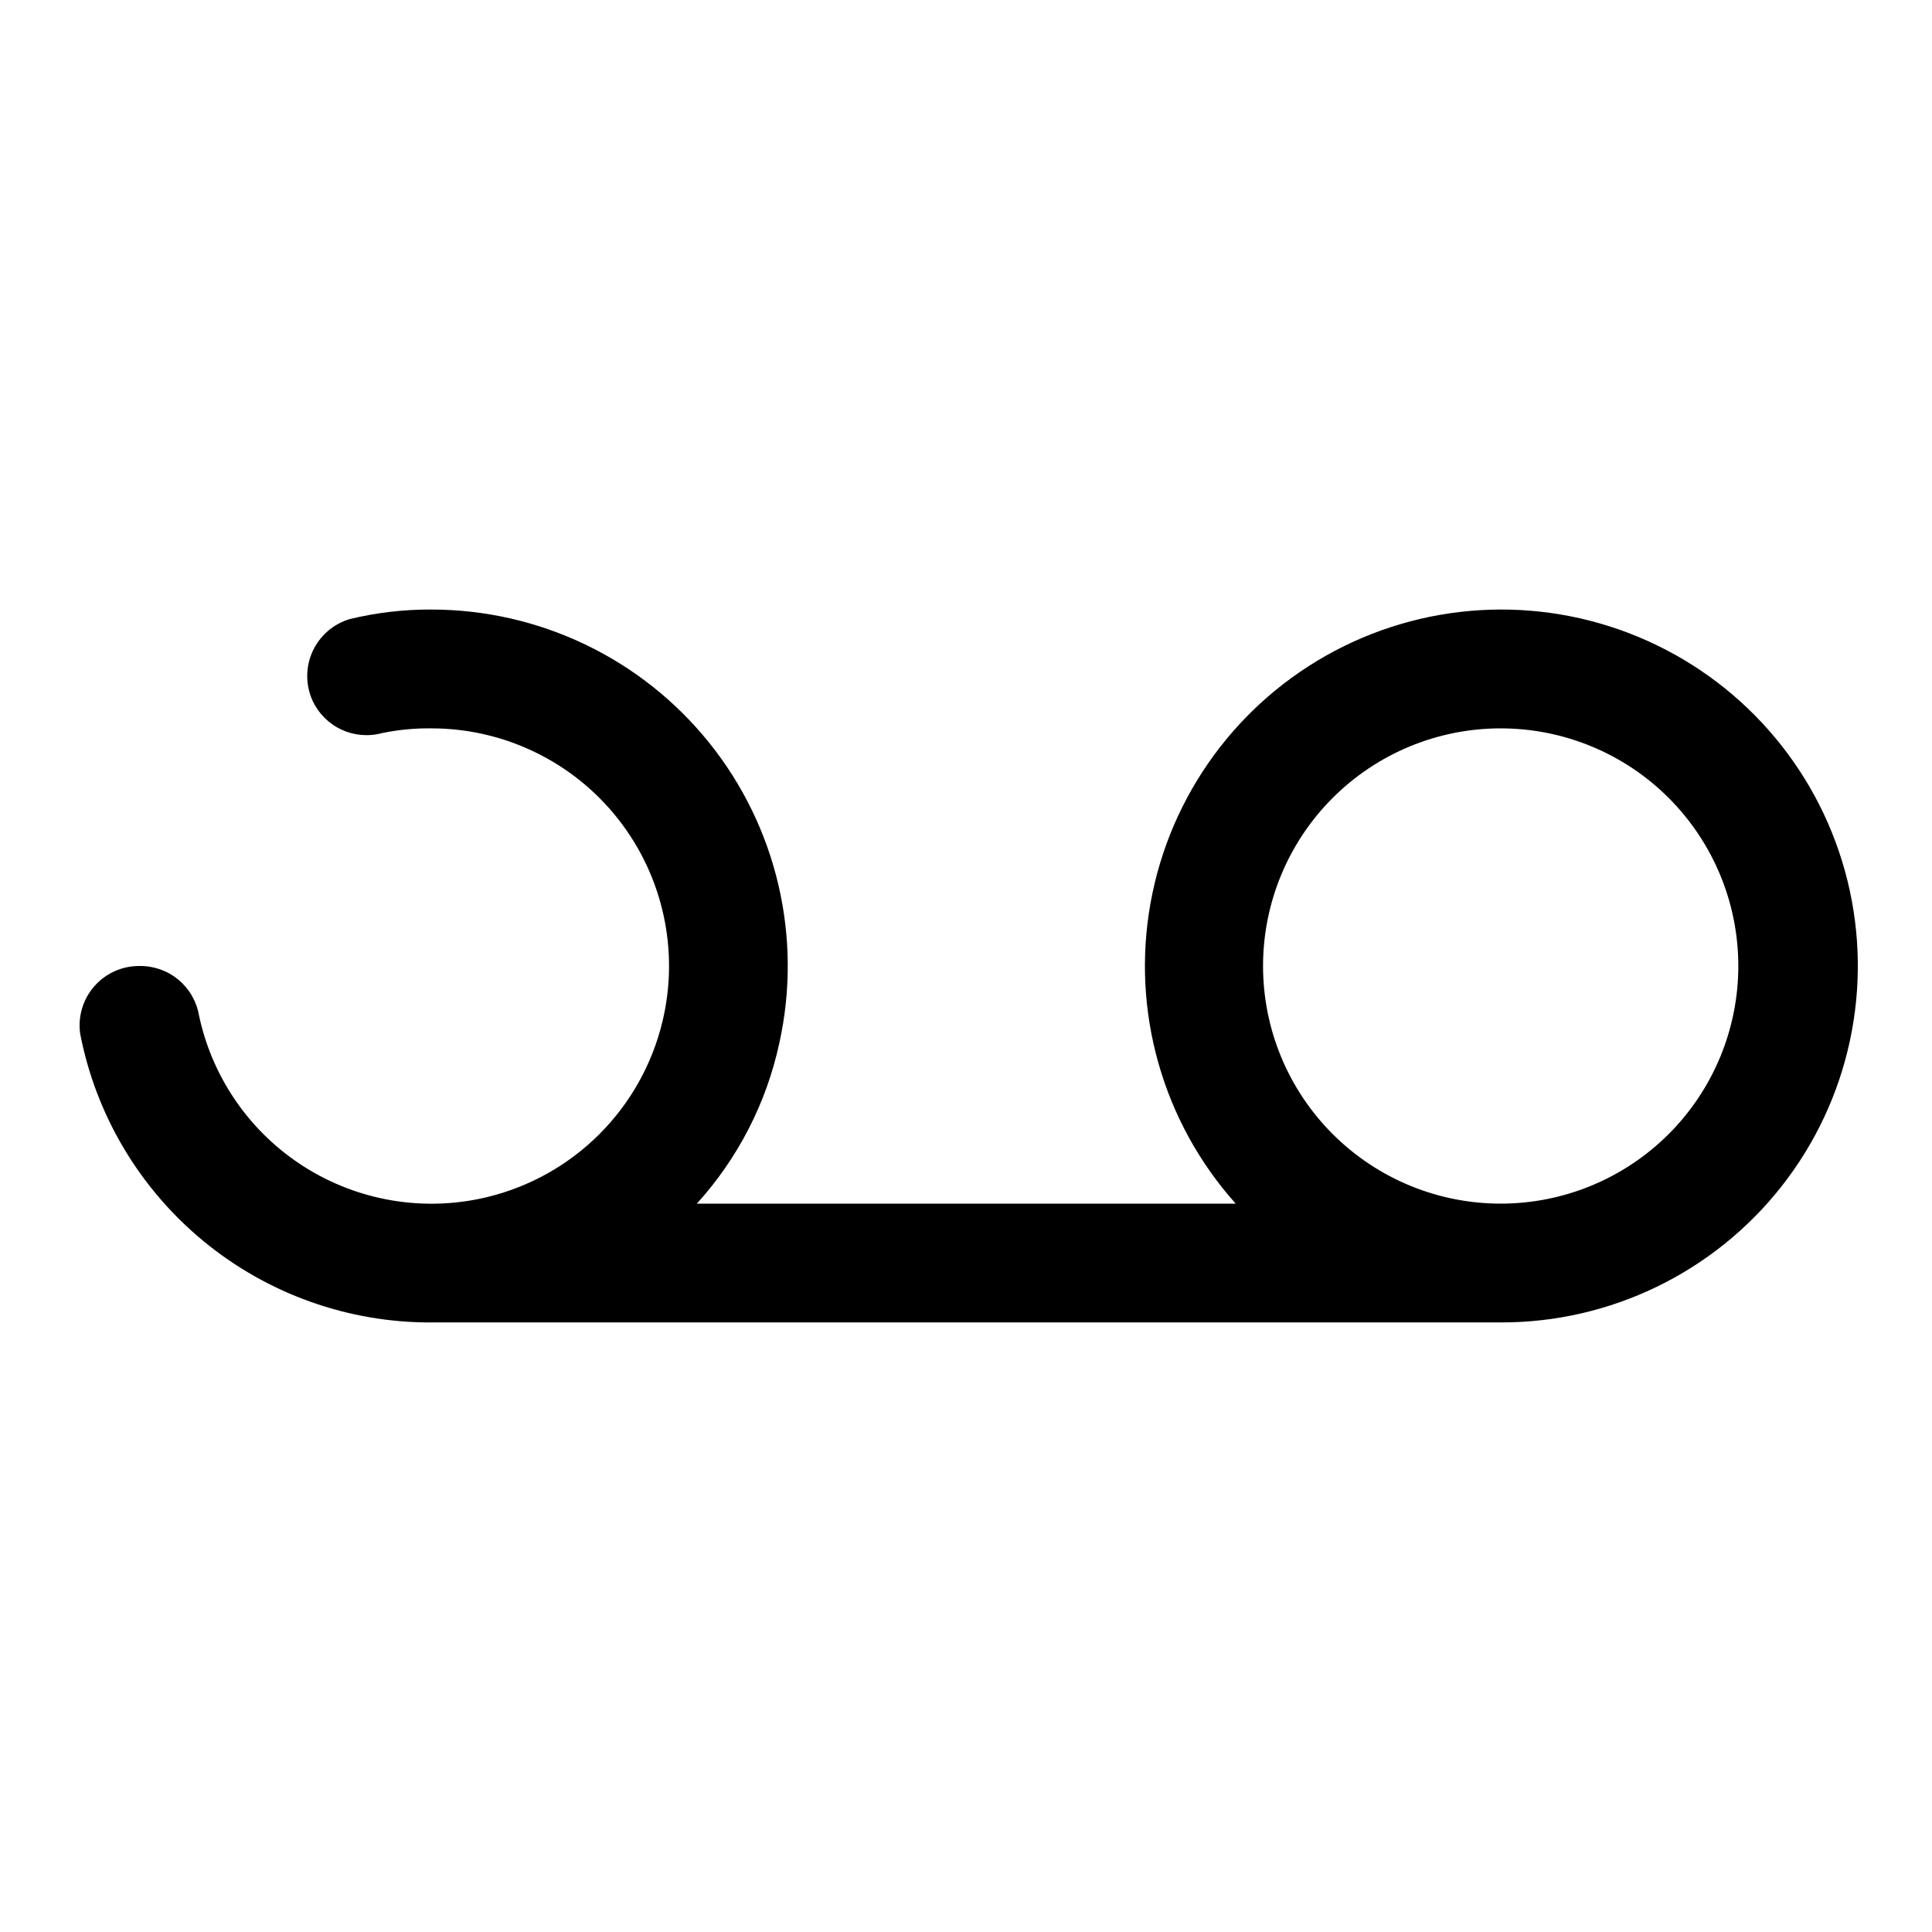 <?xml version="1.0" encoding="UTF-8"?>
<!-- Uploaded to: ICON Repo, www.svgrepo.com, Generator: ICON Repo Mixer Tools -->
<svg fill="#000000" width="800px" height="800px" version="1.1" viewBox="144 144 512 512" xmlns="http://www.w3.org/2000/svg">
 <path d="m258.3 494.46h283.39c29.07 0.062 56.551-13.27 74.5-36.137 17.949-22.871 24.367-52.73 17.406-80.953-6.965-28.227-26.535-51.672-53.062-63.566-26.527-11.895-57.055-10.914-82.762 2.66-25.707 13.574-43.73 38.227-48.867 66.844-5.141 28.613 3.184 57.996 22.566 79.668h-142.8c10.926-12.047 18.477-26.766 21.883-42.668 6.152-27.953-0.699-57.188-18.629-79.492-17.934-22.309-45.012-35.285-73.633-35.281-7.266-0.039-14.508 0.809-21.566 2.519-4.367 1.281-7.965 4.391-9.867 8.527-1.902 4.133-1.922 8.891-0.055 13.039 1.551 3.391 4.25 6.121 7.625 7.707 3.371 1.586 7.199 1.926 10.797 0.953 4.297-0.891 8.68-1.312 13.066-1.258 19.312-0.012 37.562 8.84 49.512 24.016 11.945 15.172 16.273 34.988 11.734 53.758-2.719 11.266-8.492 21.562-16.688 29.758-8.195 8.195-18.492 13.969-29.758 16.688-16.531 3.984-33.973 1.109-48.352-7.961-14.383-9.074-24.484-23.578-28.008-40.215-0.637-3.695-2.574-7.043-5.461-9.441-2.883-2.394-6.531-3.68-10.281-3.625-4.59-0.047-8.969 1.91-11.992 5.359-3.023 3.449-4.394 8.047-3.754 12.586 4.18 21.594 15.758 41.047 32.746 55.016 16.984 13.969 38.312 21.574 60.301 21.5zm220.42-94.465v0.004c0-16.703 6.637-32.723 18.445-44.531 11.809-11.812 27.828-18.445 44.531-18.445 16.703 0 32.719 6.633 44.531 18.445 11.809 11.809 18.445 27.828 18.445 44.531 0 16.699-6.637 32.719-18.445 44.531-11.812 11.809-27.828 18.445-44.531 18.445-16.703 0-32.723-6.637-44.531-18.445-11.809-11.812-18.445-27.832-18.445-44.531z"/>
</svg>